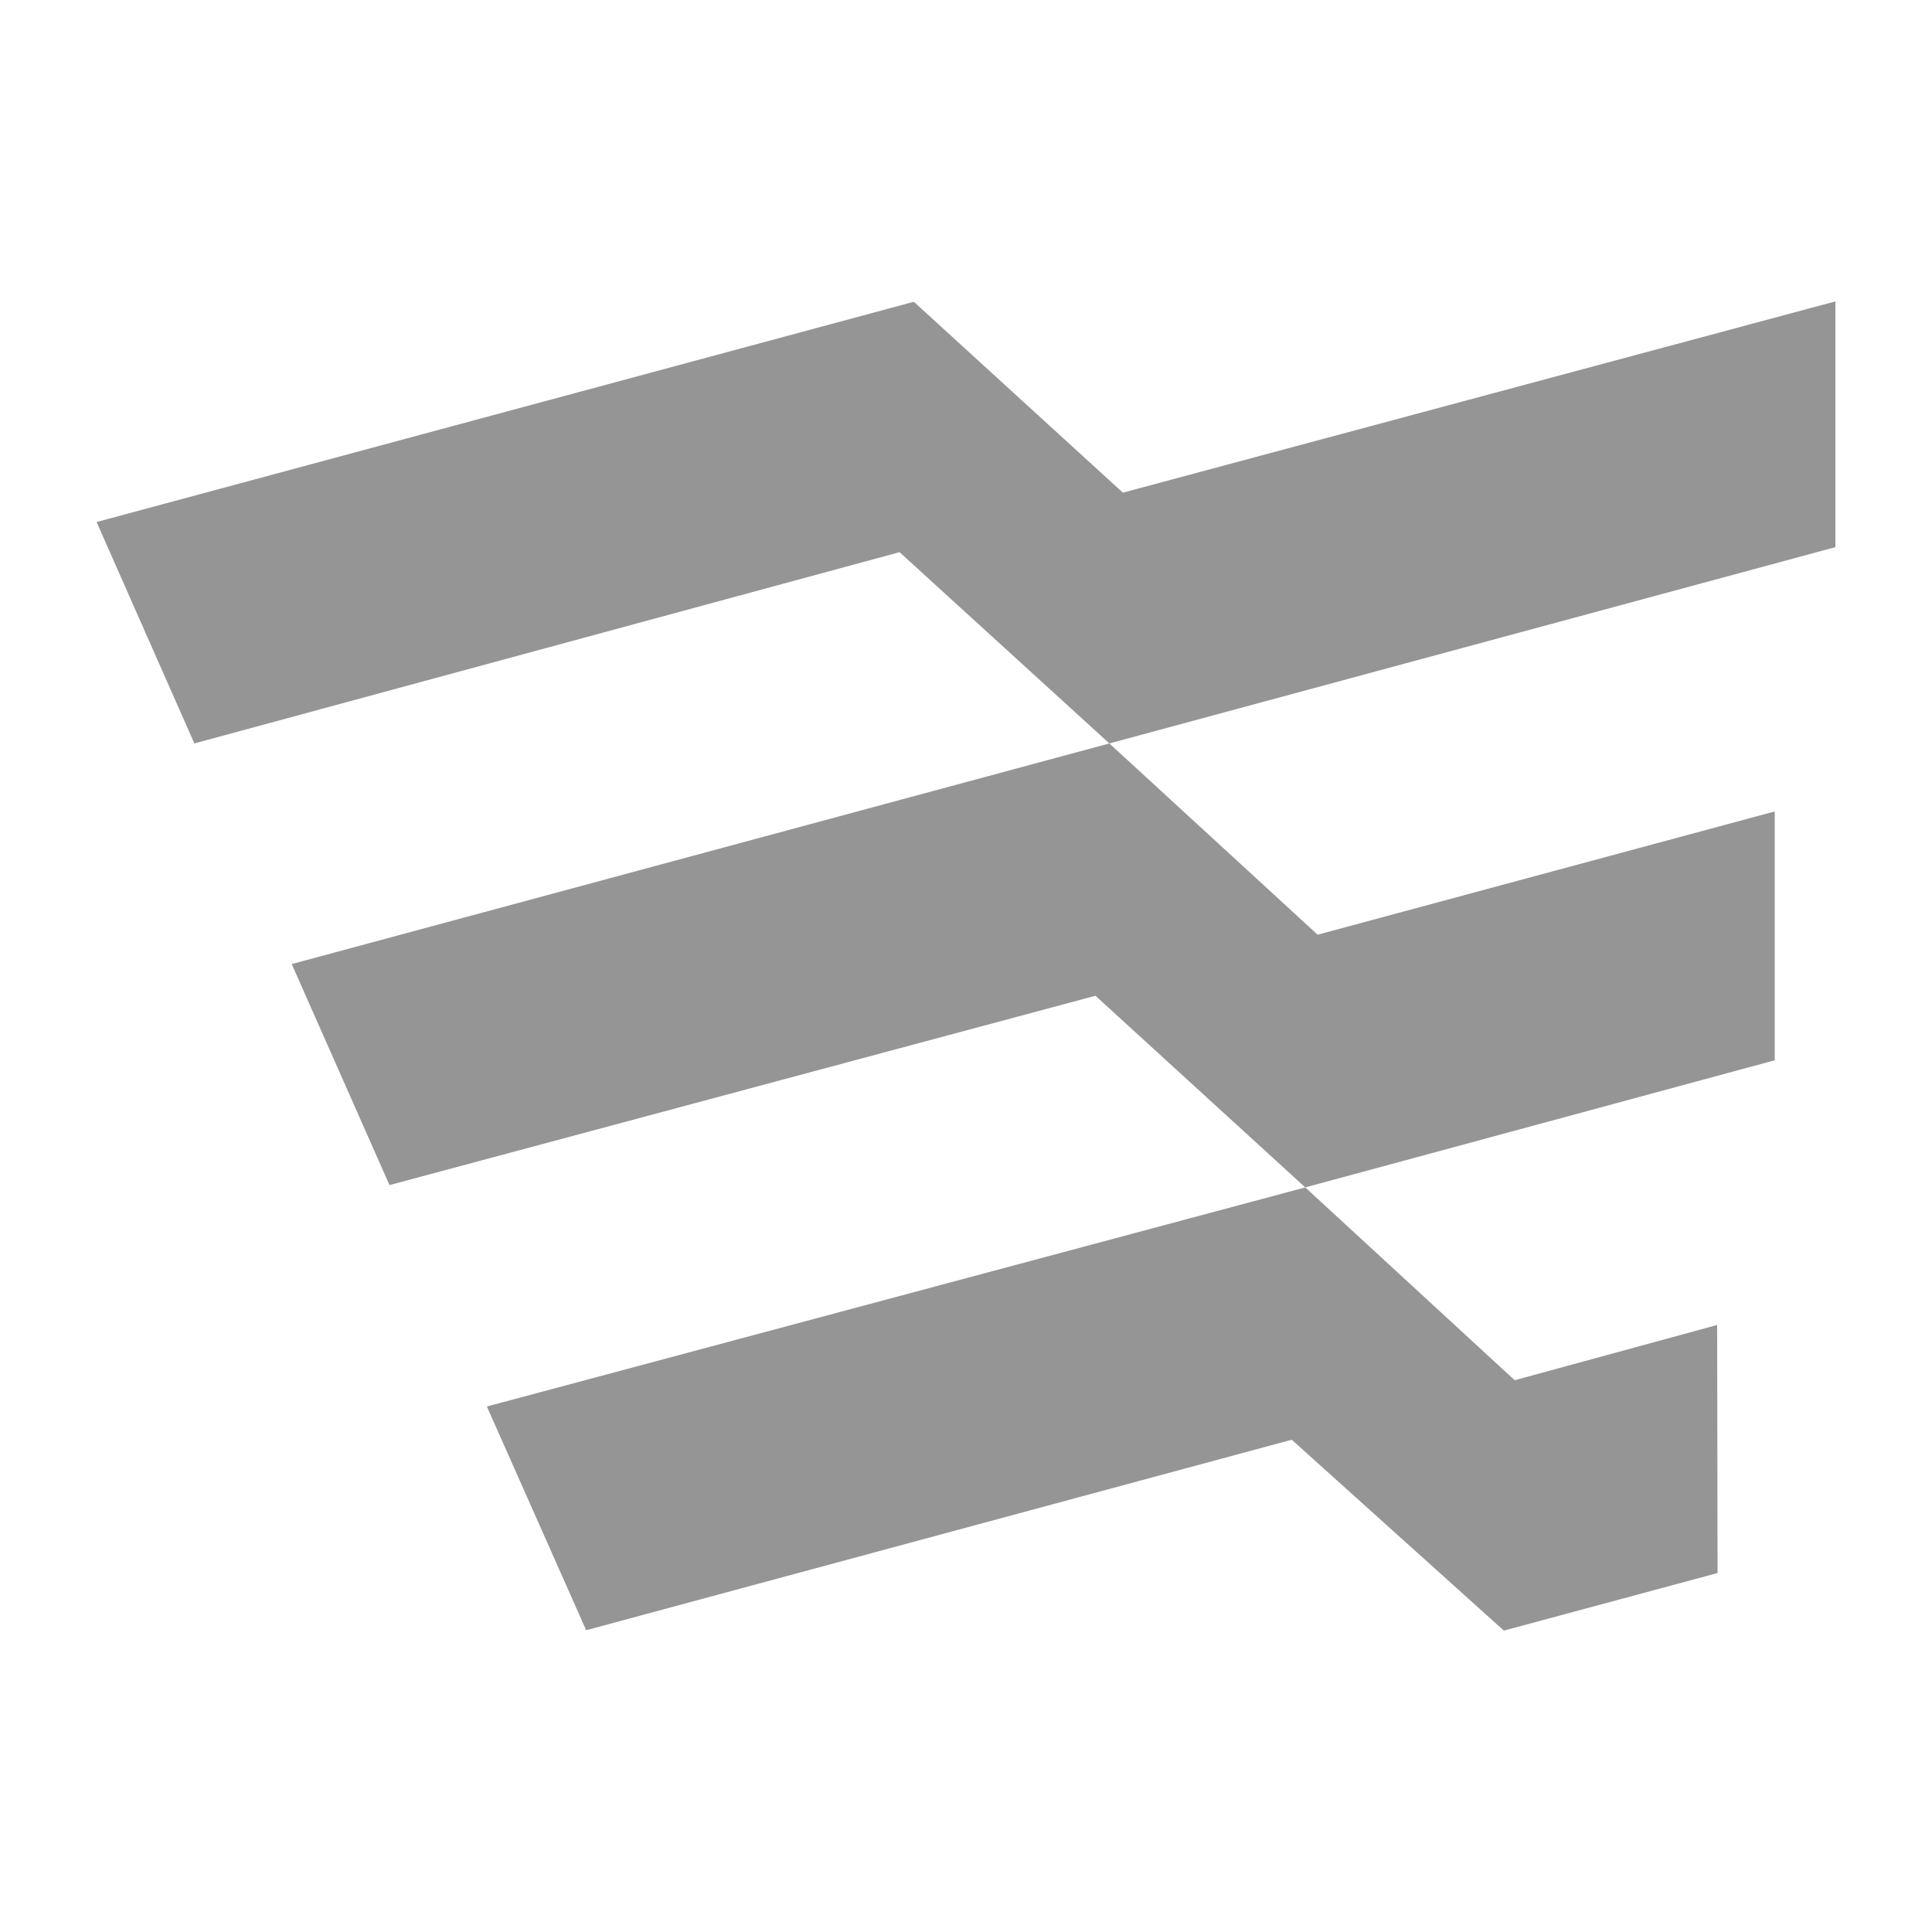 <?xml version="1.0" encoding="utf-8"?>
<!-- Generator: Adobe Illustrator 28.0.0, SVG Export Plug-In . SVG Version: 6.00 Build 0)  -->
<svg version="1.1" id="レイヤー_1" xmlns="http://www.w3.org/2000/svg" xmlns:xlink="http://www.w3.org/1999/xlink" x="0px"
	 y="0px" viewBox="0 0 500 500" style="enable-background:new 0 0 500 500;" xml:space="preserve">
<style type="text/css">
	.st0{fill:#969596;}
</style>
<g>
	<polygon class="st0" points="50.3,192.4 25,135.1 236.5,78.1 290.6,127.5 475,78 475,141.6 287.1,192.4 232.8,142.9 	"/>
	<polygon class="st0" points="100.8,306.7 75.5,249.5 287.1,192.4 341,241.9 459.3,210 459.3,274.4 337.8,307.3 283.5,257.7 	"/>
	<polygon class="st0" points="151.7,421.9 126,364 337.8,307.3 392,357.2 444.4,342.9 444.5,407.1 389.2,422 334.3,372.6 	"/>
</g>
</svg>
